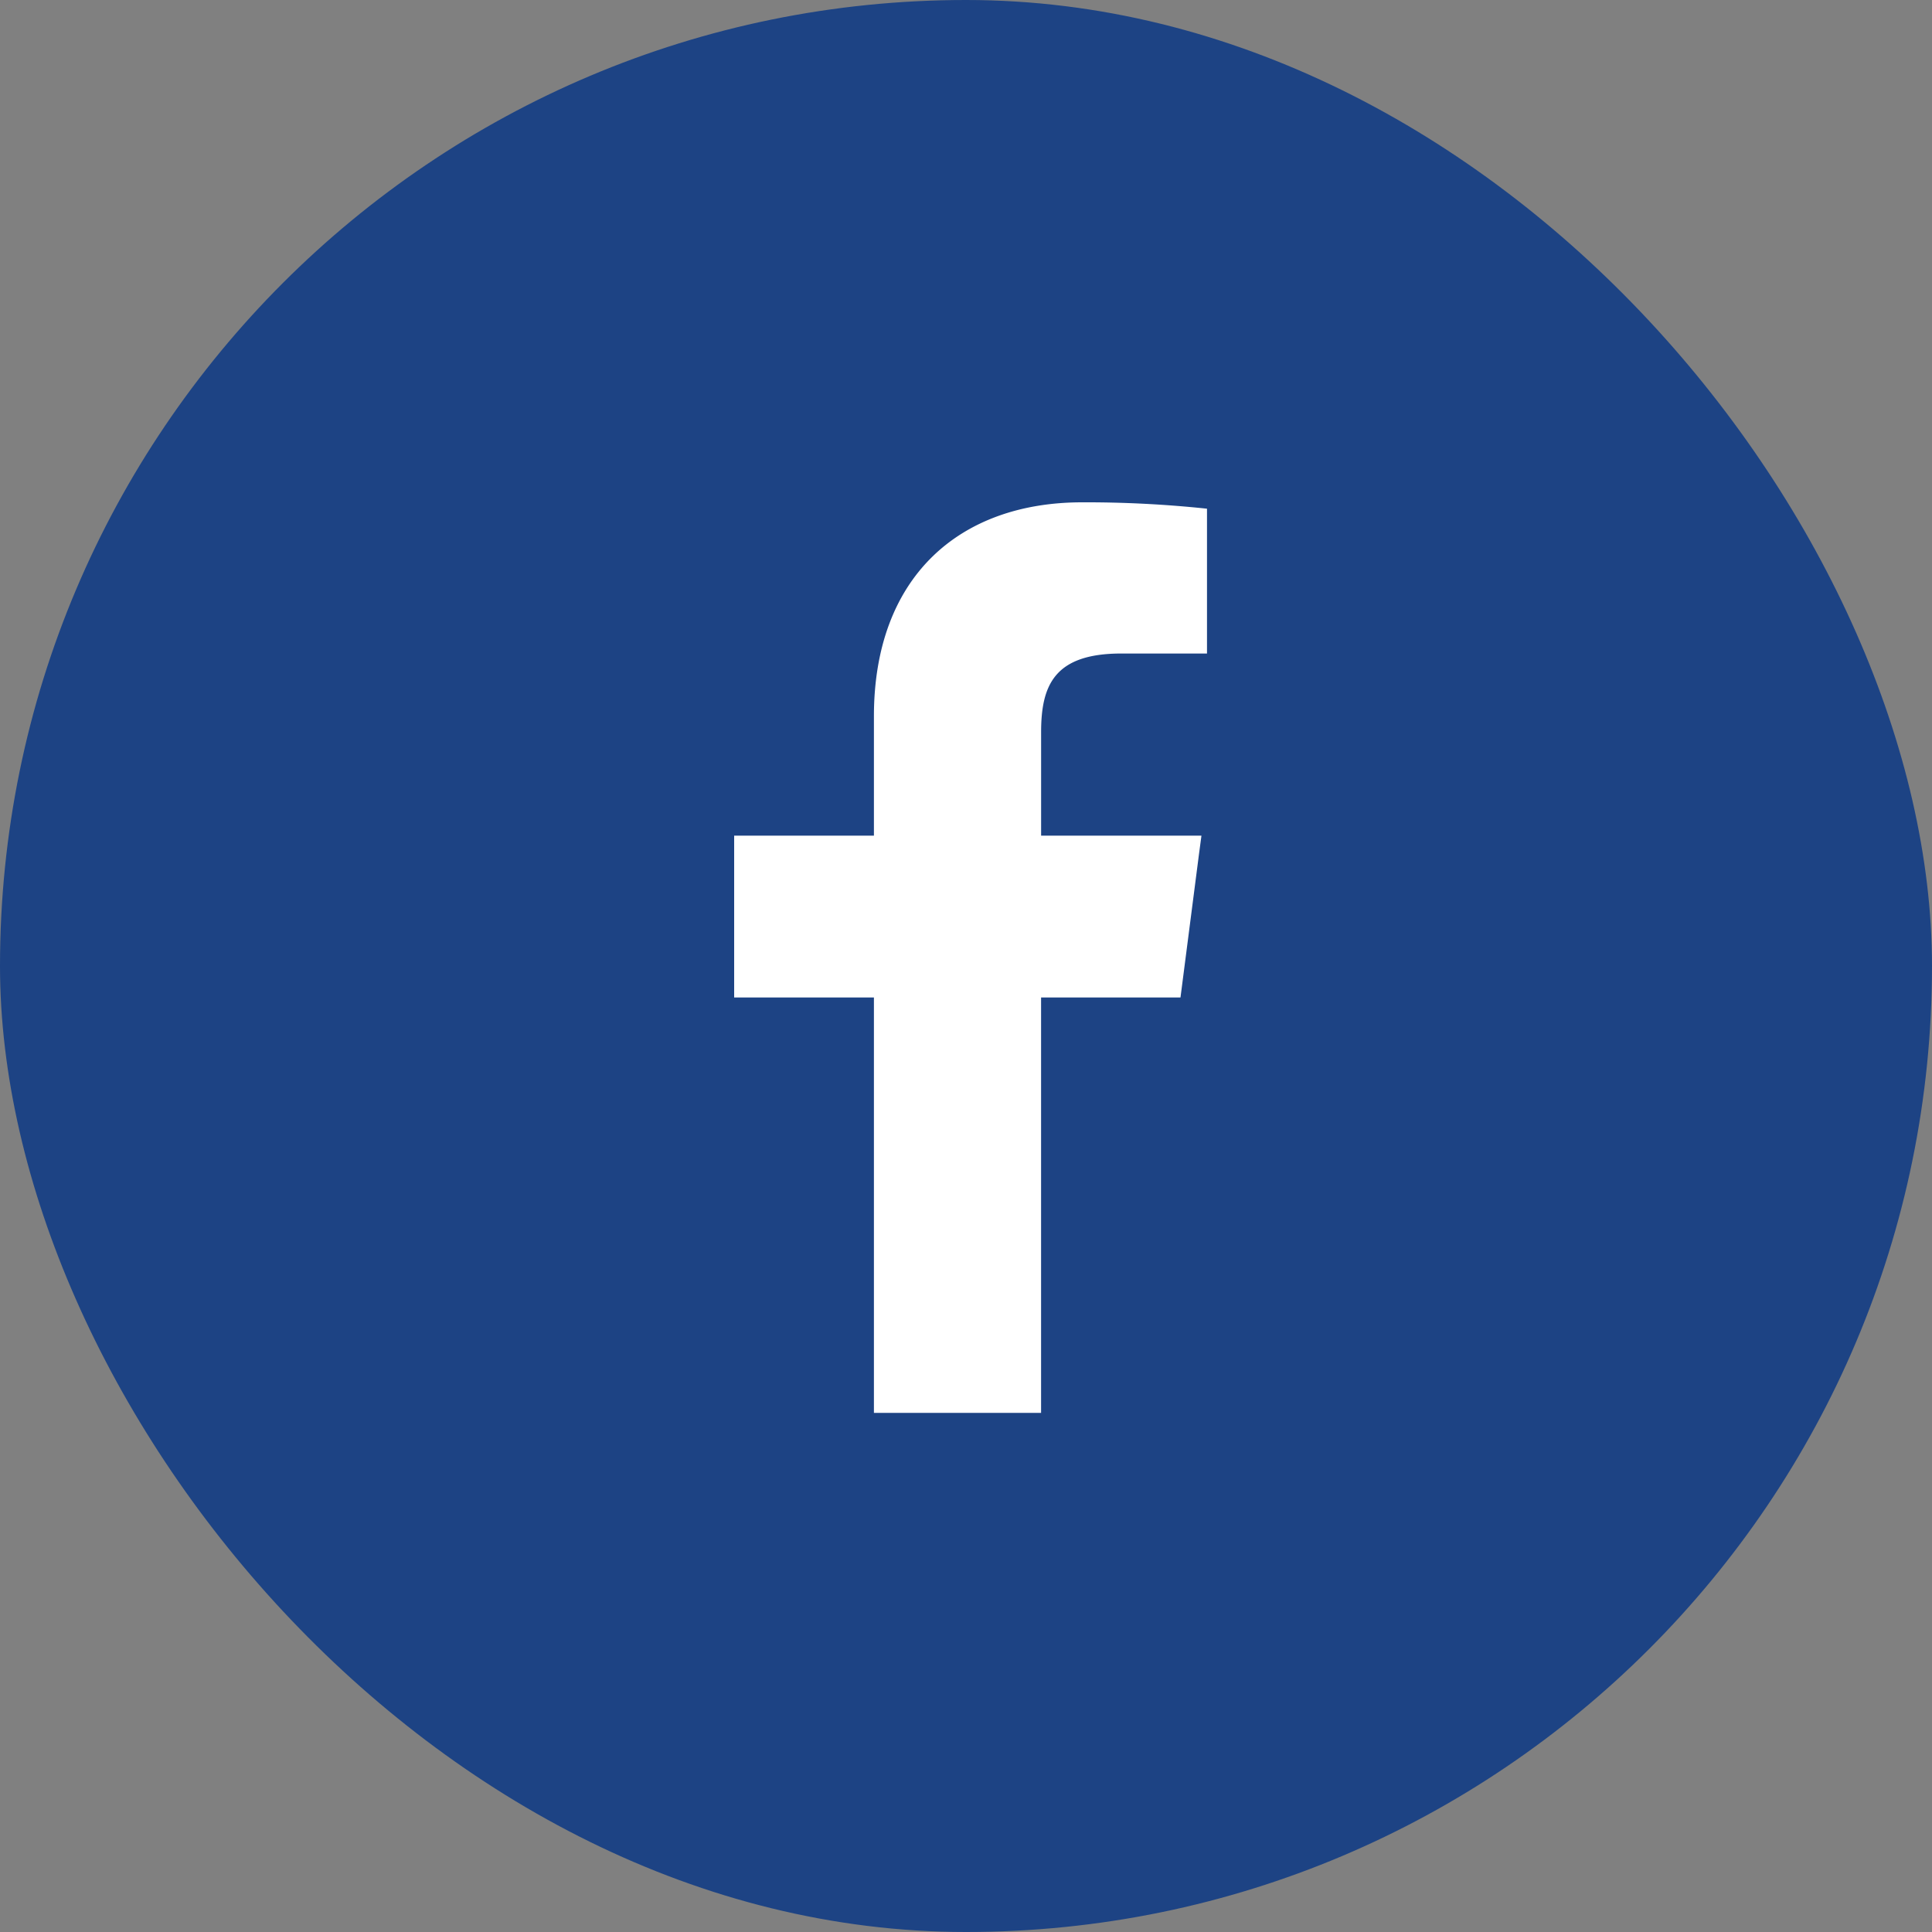 <svg xmlns="http://www.w3.org/2000/svg" width="50" height="50" viewBox="0 0 50 50">
  <rect x="0" y="0" width="50" height="50" fill="#808080" stroke="none"/>
  <g id="グループ化_1059" data-name="グループ化 1059" transform="translate(-480 -4926)">
    <rect id="長方形_822" data-name="長方形 822" width="50" height="50" rx="25" transform="translate(480 4926)" fill="#1d4384"/>
    <path id="パス_269" data-name="パス 269" d="M178.48,115.572v3.089h-3.617v4.189h3.617V133.6h4.326V122.85h3.608l.478-3.705.063-.471h0l0-.013h-4.148v-2.674c0-1.213.337-2.039,2.076-2.039H187.1V110.2a29.65,29.65,0,0,0-3.232-.165C180.67,110.035,178.48,111.987,178.48,115.572Z" transform="translate(324.137 4828.965)" fill="#fff"/>
  </g>
</svg>
